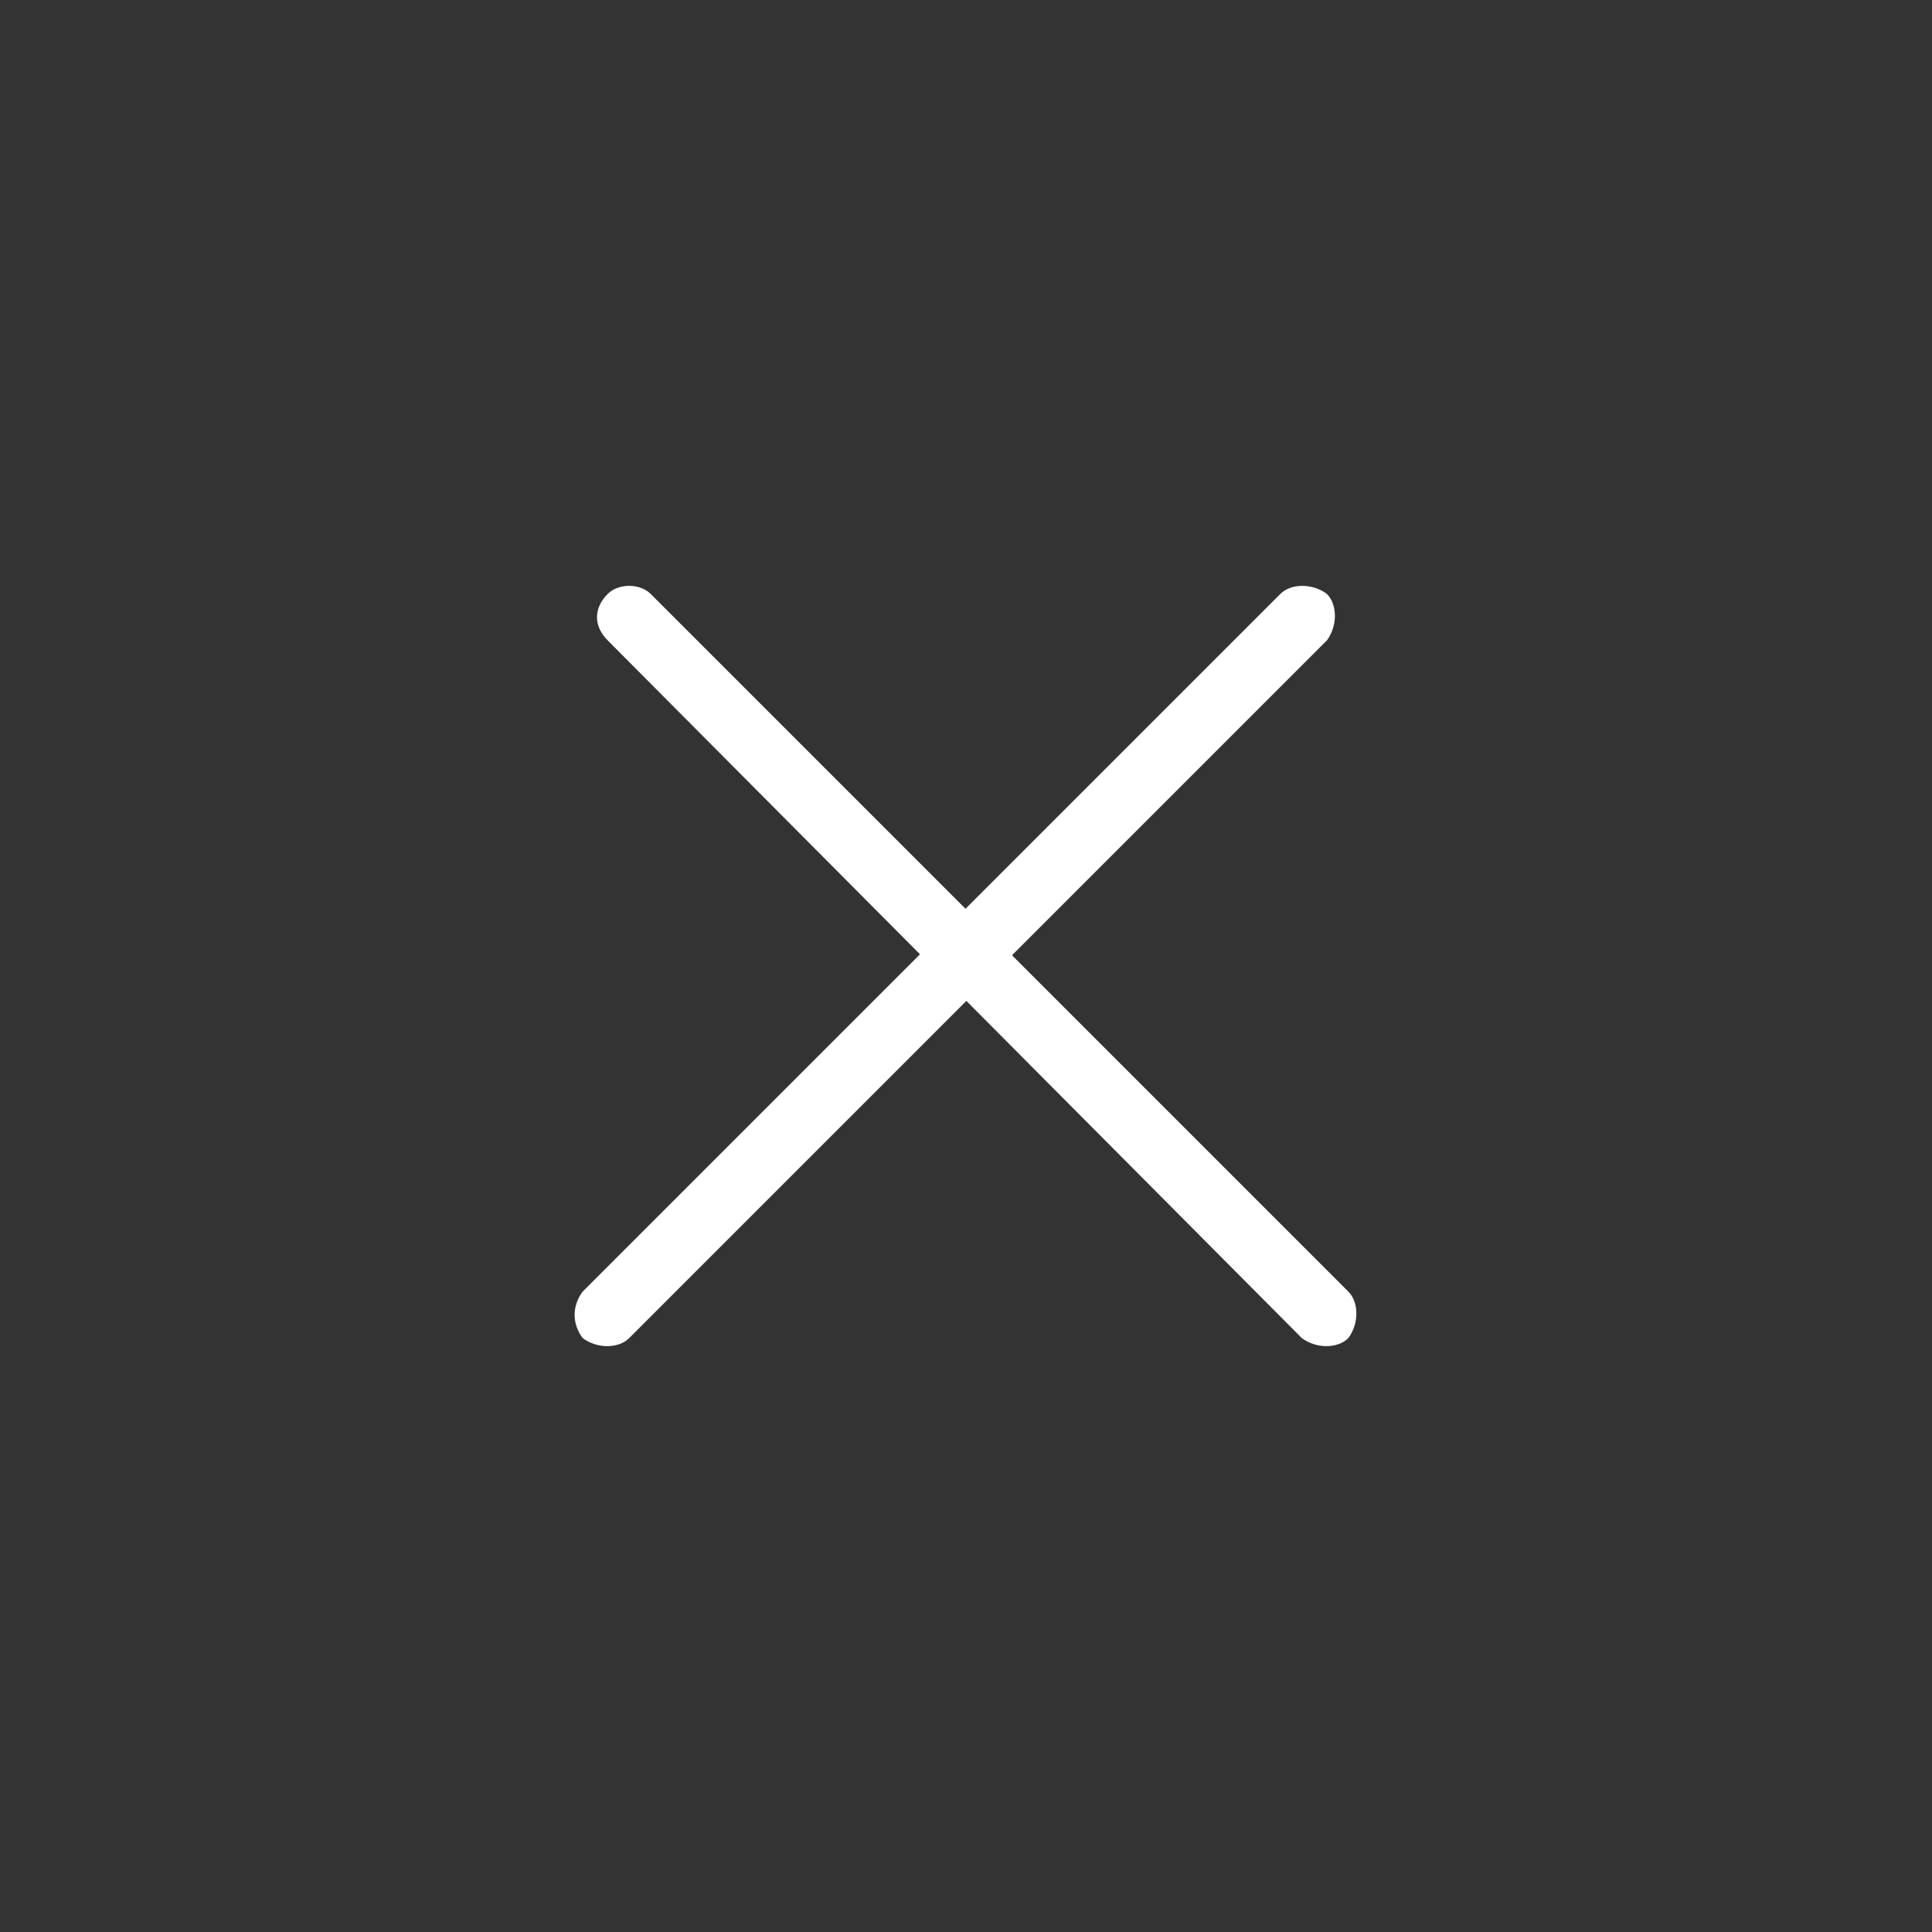 <?xml version="1.0" encoding="utf-8"?>
<!-- Generator: Adobe Illustrator 27.1.1, SVG Export Plug-In . SVG Version: 6.00 Build 0)  -->
<svg version="1.1" id="그룹_2213" xmlns="http://www.w3.org/2000/svg" xmlns:xlink="http://www.w3.org/1999/xlink" x="0px"
	 y="0px" viewBox="0 0 54 54" style="enable-background:new 0 0 54 54;" xml:space="preserve">
<rect x="0" y="0" width="54" height="54" fill="#333333" stroke="none"/>
<style type="text/css">
	.st0{fill:#FFFFFF;}
</style>
<g id="close_btn" transform="translate(15.686 16)">
	<path id="사각형_817" class="st0" d="M2.5,0.6L22,20.1c0.3,0.3,0.3,0.9,0,1.3l0,0c-0.3,0.3-0.9,0.3-1.3,0L1.3,1.9
		C0.9,1.5,0.9,1,1.3,0.6l0,0C1.6,0.3,2.2,0.3,2.5,0.6z"/>
	<path id="사각형_819" class="st0" d="M0.6,20.1L20.1,0.6c0.3-0.3,0.9-0.3,1.3,0l0,0c0.3,0.3,0.3,0.9,0,1.3L1.9,21.4
		c-0.3,0.3-0.9,0.3-1.3,0l0,0C0.3,21,0.3,20.5,0.6,20.1z"/>
</g>
</svg>

